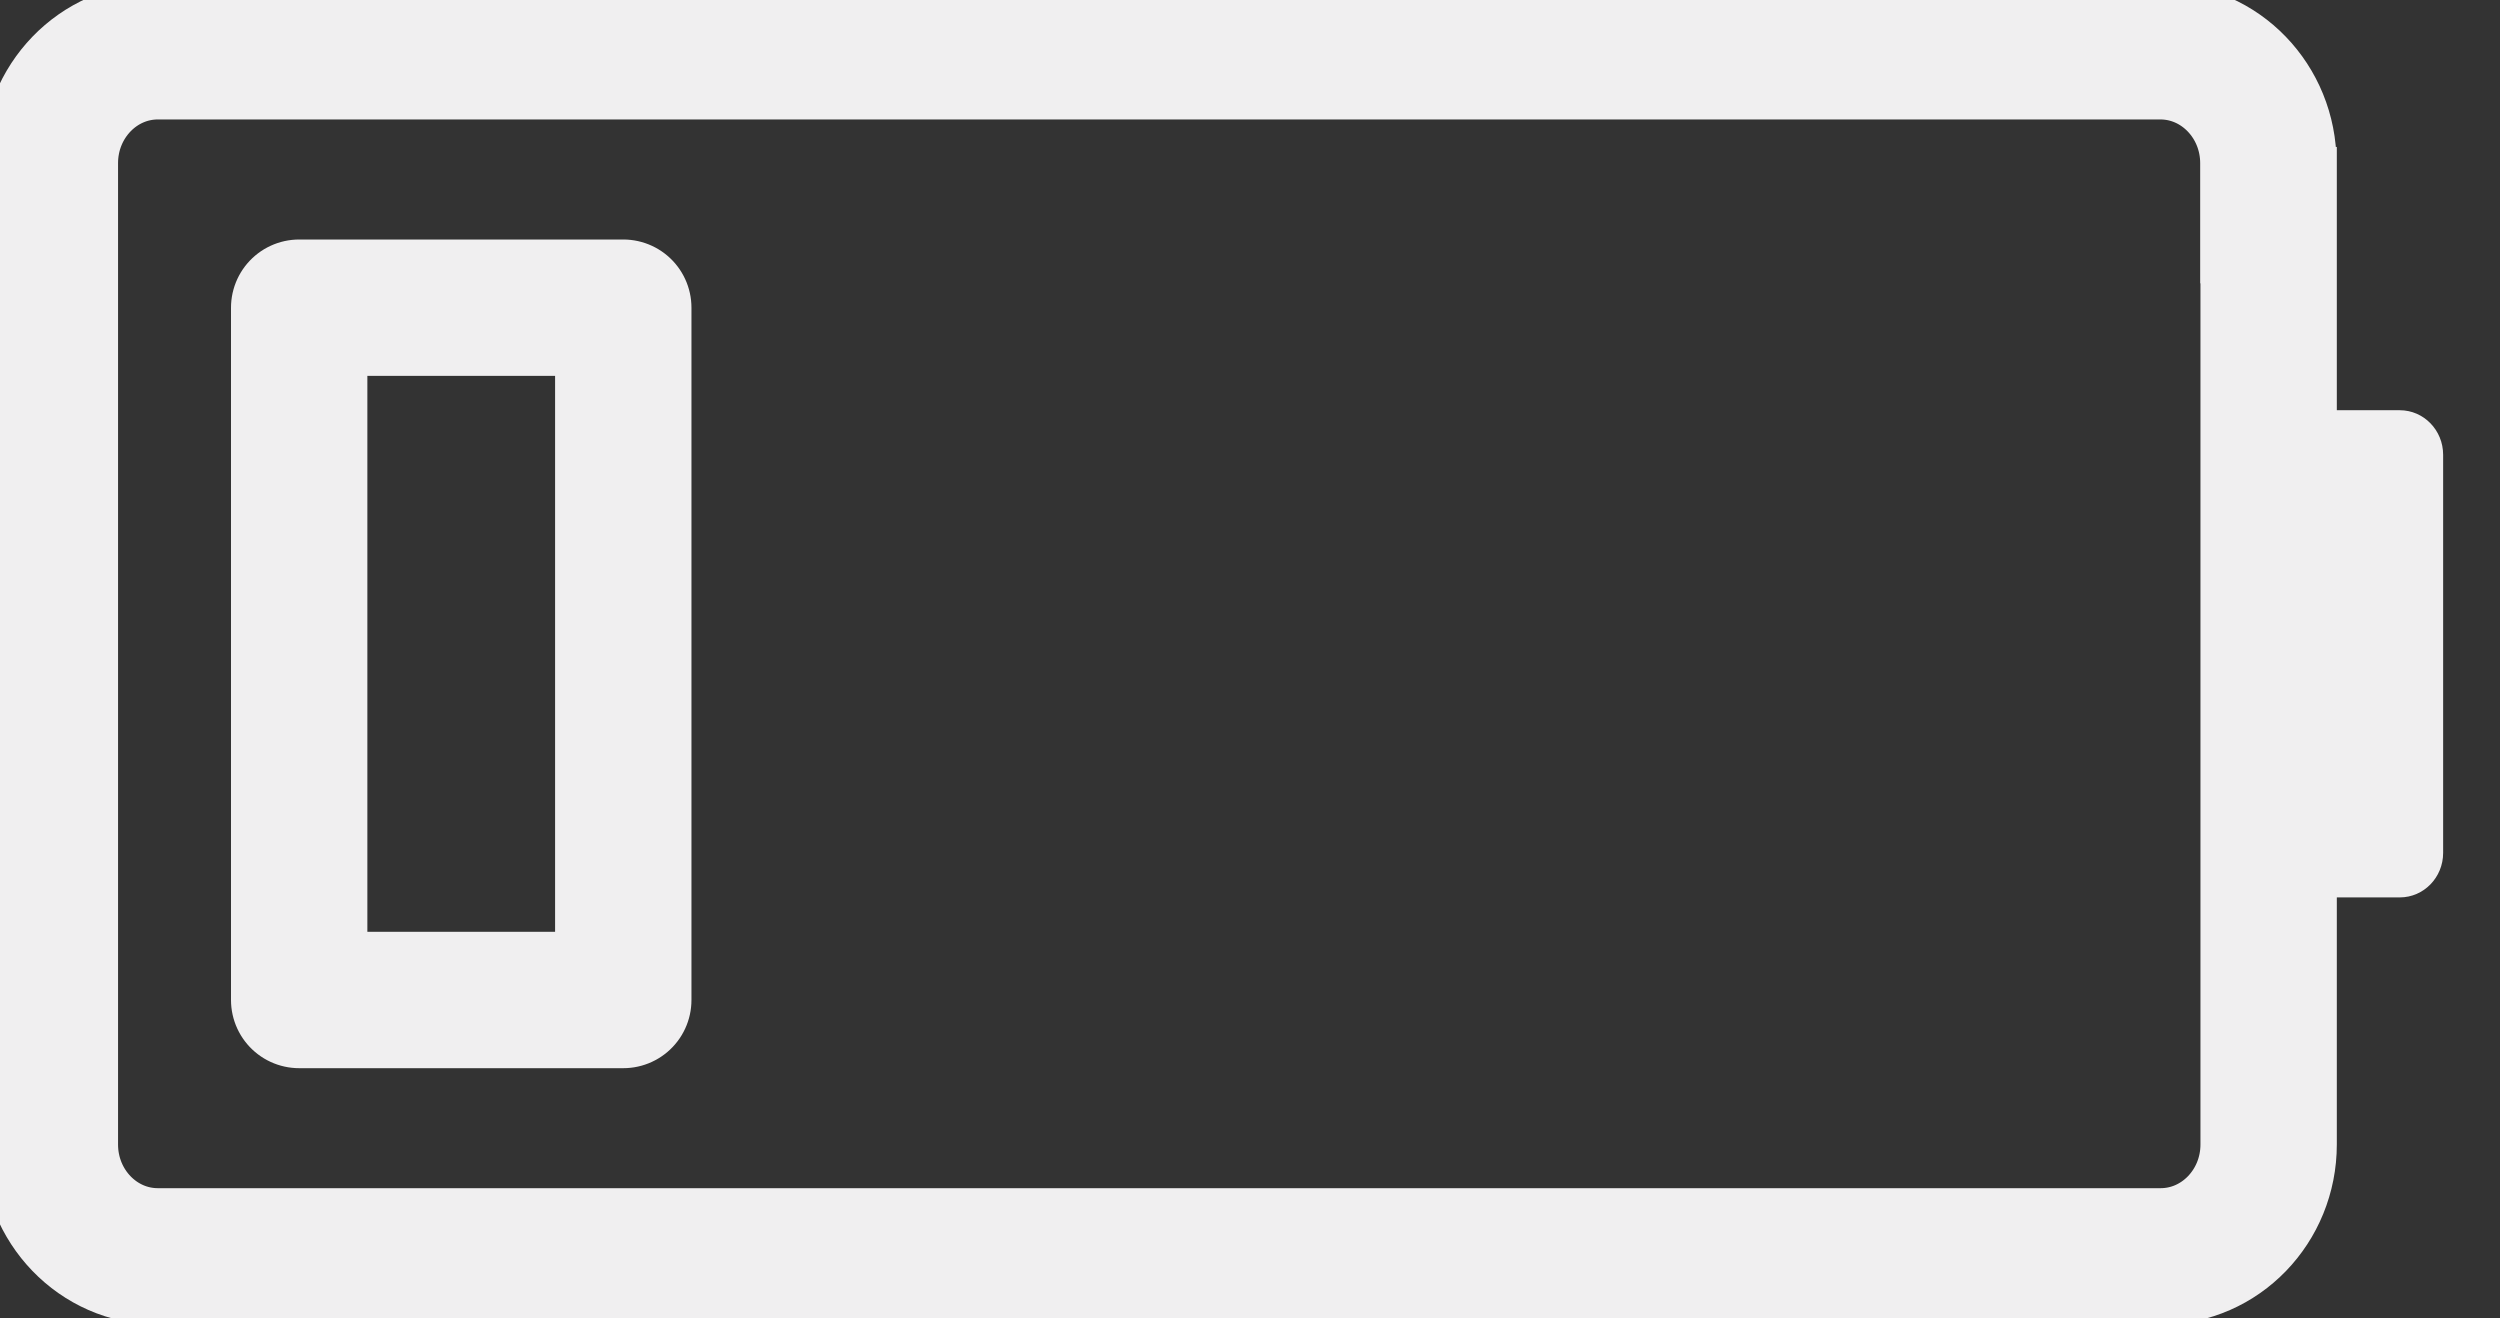 <svg width="55" height="29" viewBox="0 0 55 29" fill="none" xmlns="http://www.w3.org/2000/svg">
<rect x="0" y="0" width="55" height="29" fill="#333333" stroke="none"/>
<g clip-path="url(#clip0_96_1042)">
<path d="M49.904 4.733V3.59C49.904 2.231 48.84 1.128 47.528 1.128H3.473C2.161 1.128 1.097 2.231 1.097 3.59V25.178C1.097 26.538 2.161 27.64 3.473 27.64H47.533C48.846 27.64 49.91 26.538 49.91 25.178V4.733H49.904Z" stroke="#F0EFF0" stroke-width="3" stroke-miterlimit="10"/>
<path d="M6.582 22H13.712L13.712 6.769L6.582 6.769L6.582 22Z" stroke="#F0EFF0" stroke-width="3" stroke-linecap="round" stroke-linejoin="round"/>
<path d="M52.795 19.743H49.91V9.025H52.795C53.322 9.025 53.749 9.464 53.749 10.005V18.764C53.749 19.305 53.322 19.743 52.795 19.743Z" fill="#F0EFF0"/>
</g>
<defs>
<clipPath id="clip0_96_1042">
<rect width="55" height="29" fill="white"/>
</clipPath>
</defs>
</svg>

